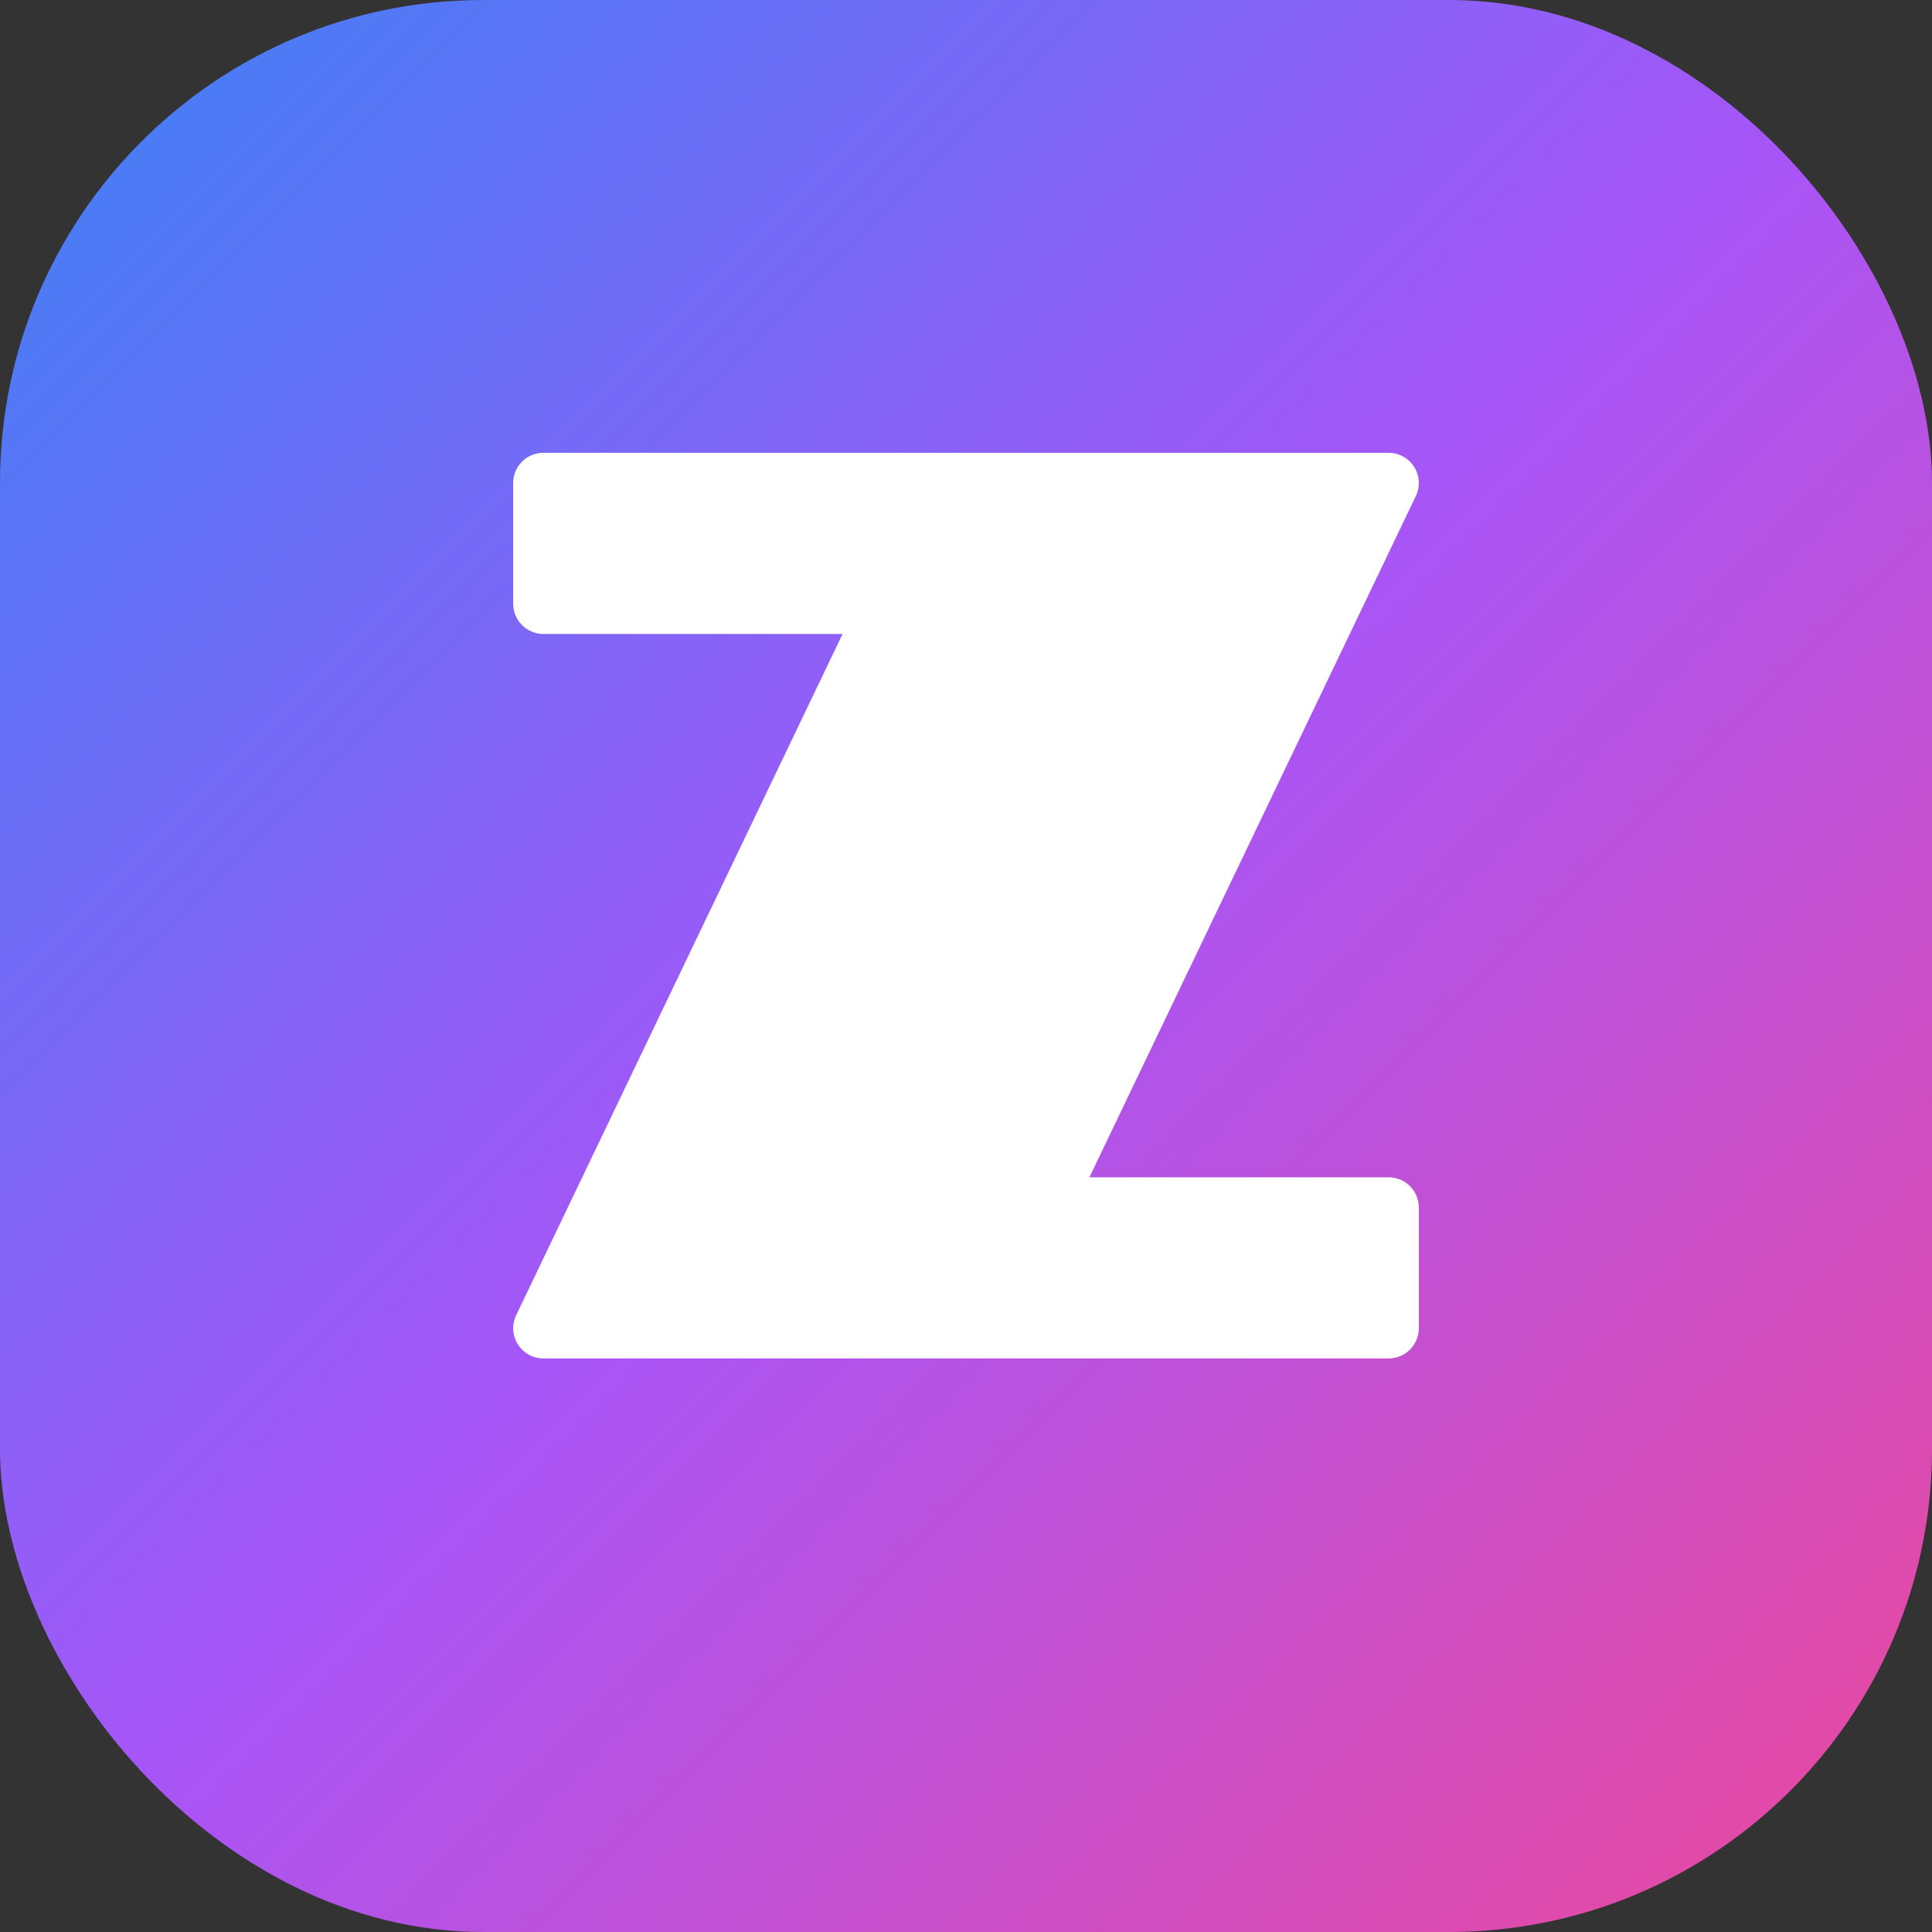 <svg xmlns="http://www.w3.org/2000/svg" viewBox="0 0 64 64">
  <rect x="0" y="0" width="64" height="64" fill="#333333" stroke="none"/>
  <defs>
    <linearGradient id="zapdGradient" x1="0%" y1="0%" x2="100%" y2="100%">
      <stop offset="0%" stop-color="#3b82f6" />
      <stop offset="50%" stop-color="#a855f7" />
      <stop offset="100%" stop-color="#ec4899" />
    </linearGradient>
  </defs>
  <rect width="64" height="64" rx="16" fill="url(#zapdGradient)" />
  <path
    d="M18 44l11.5-24H18V16h28l-11.5 24H46v4H18z"
    fill="#ffffff"
    stroke="#ffffff"
    stroke-width="2"
    stroke-linejoin="round"
  />
</svg>

